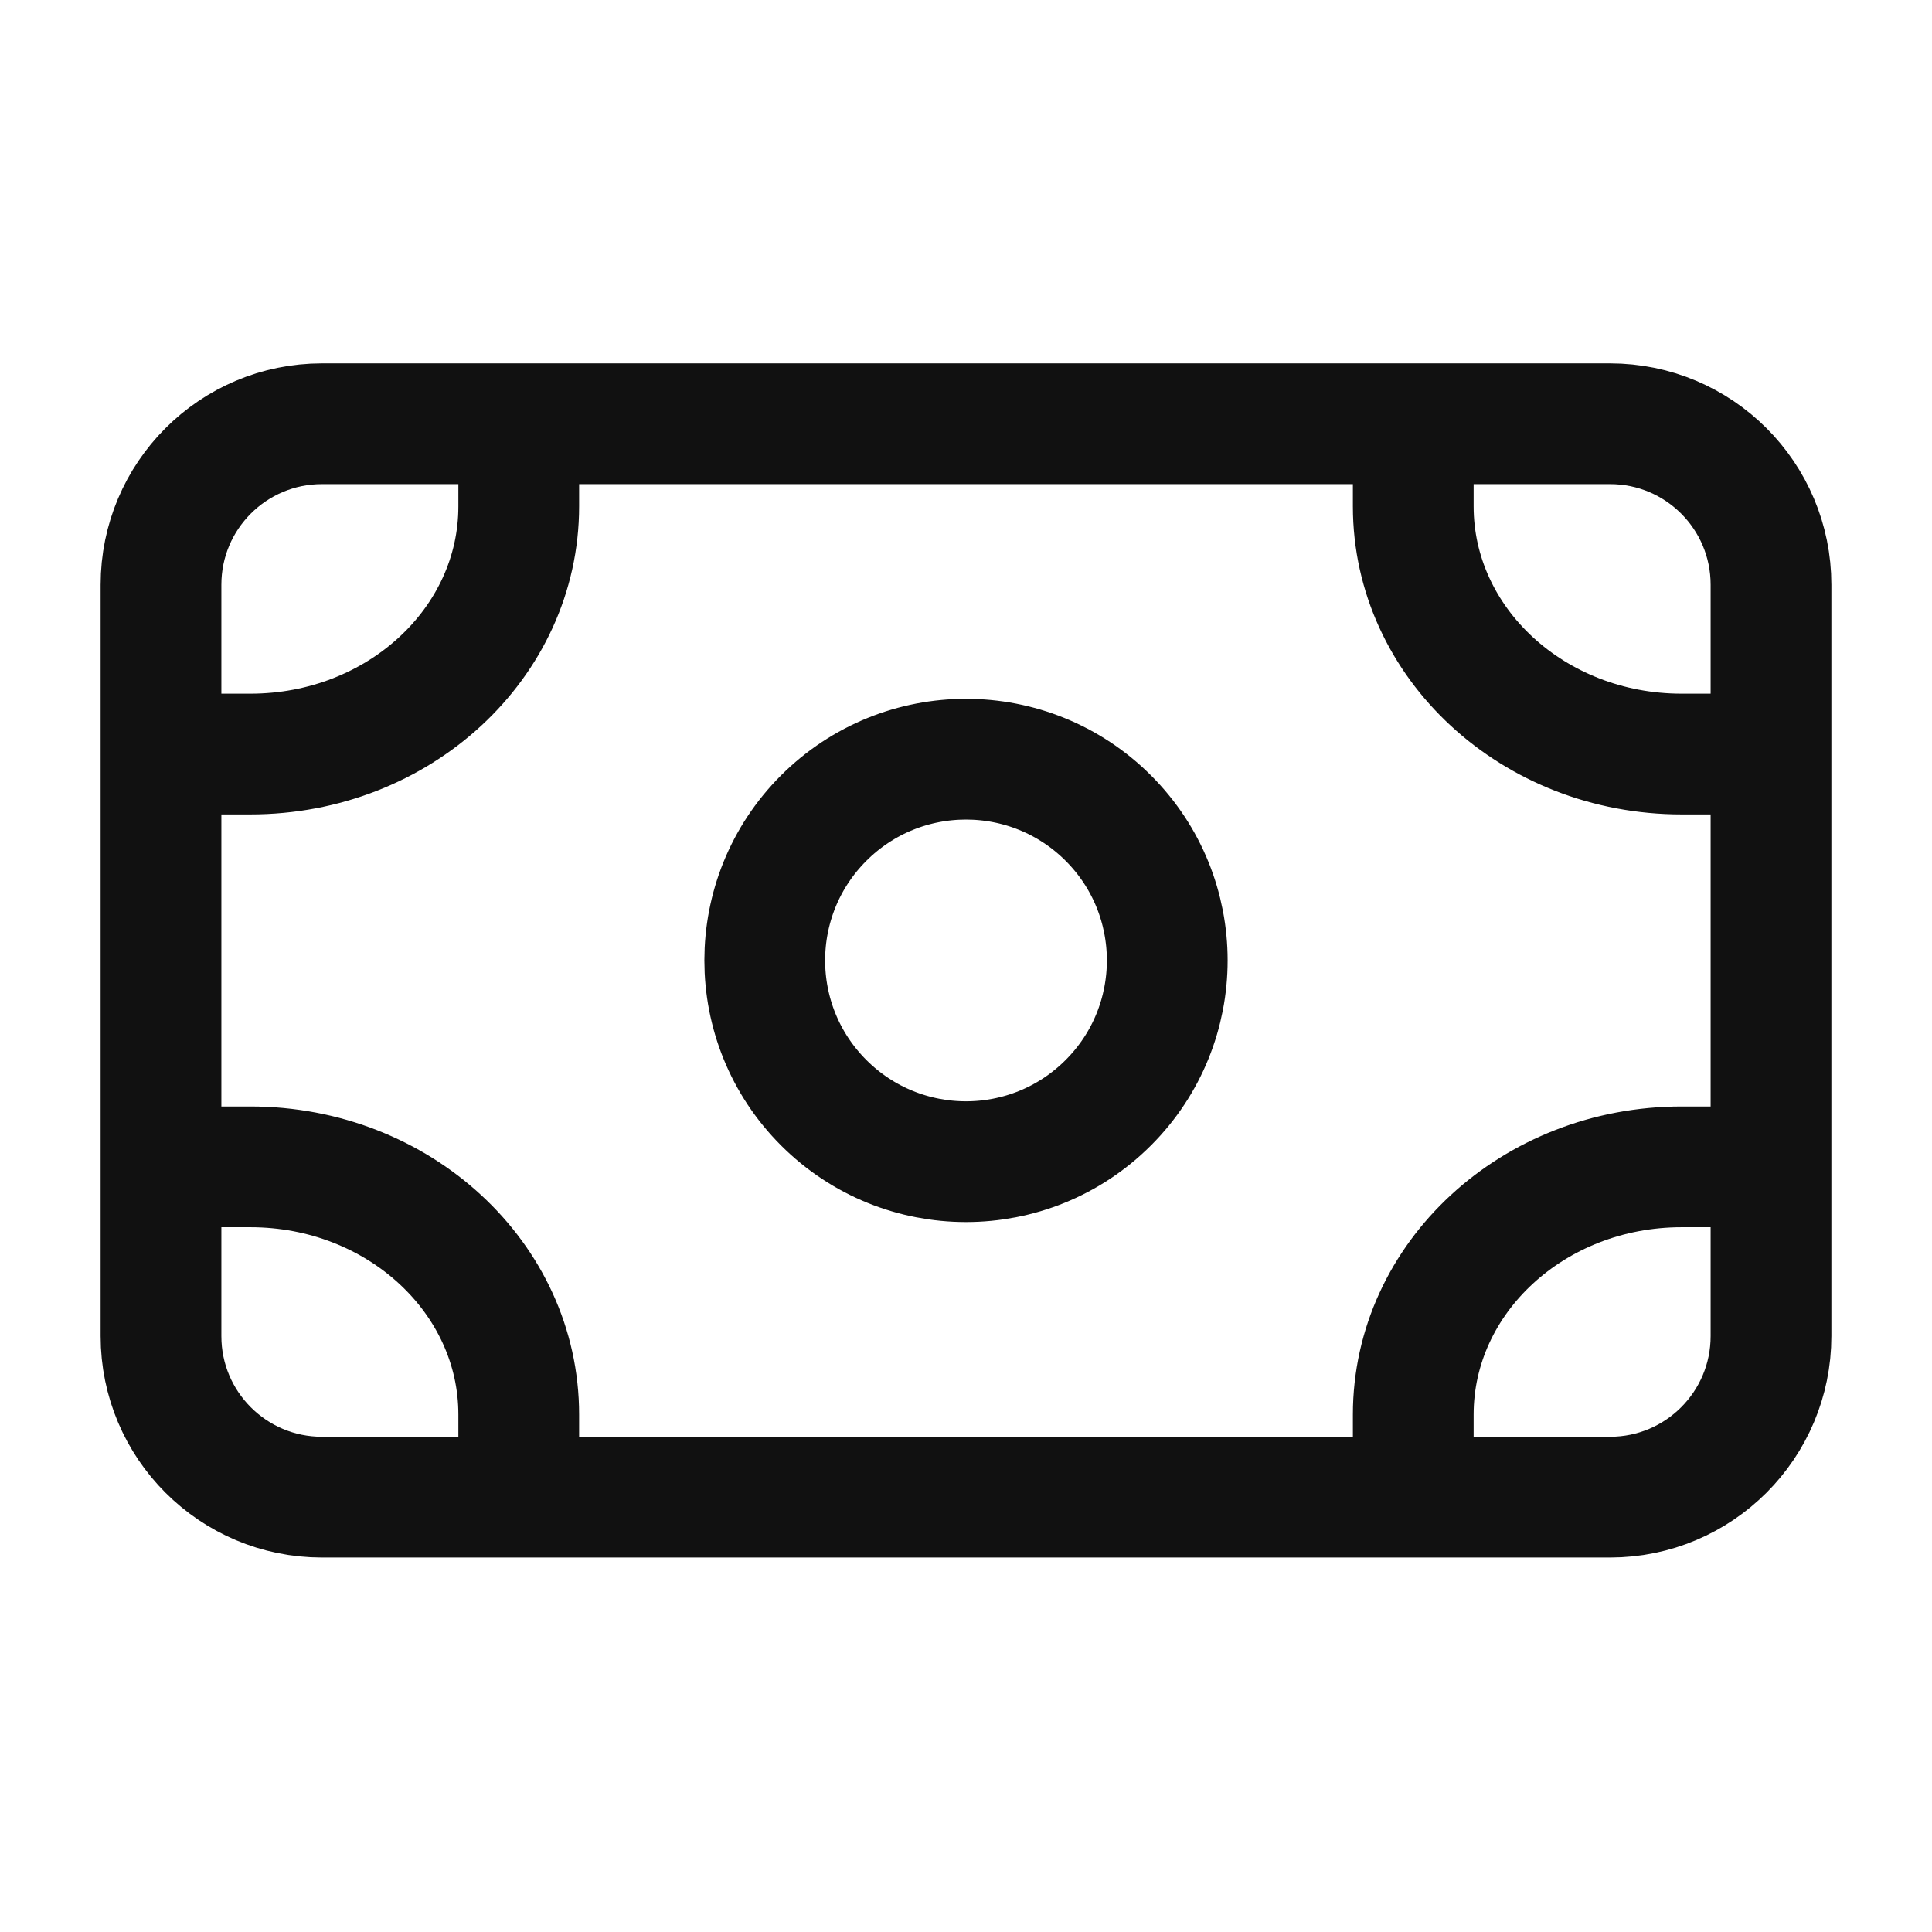 <svg width="24" height="24" viewBox="0 0 24 24" fill="none" xmlns="http://www.w3.org/2000/svg">
<g id="Style=Default">
<path id="Vector" d="M17.556 18.598V17.572C17.556 15.873 19.048 14.495 20.889 14.495H22M6.444 5.264V6.29C6.444 7.989 4.952 9.367 3.111 9.367H2M2 14.495H3.111C4.952 14.495 6.444 15.873 6.444 17.572V18.598M22 9.367H20.889C19.048 9.367 17.556 7.989 17.556 6.29V5.264M20 18.598H4C2.895 18.598 2 17.703 2 16.598L2 7.264C2 6.159 2.895 5.264 4 5.264L20 5.264C21.105 5.264 22 6.159 22 7.264V16.597C22 17.702 21.105 18.598 20 18.598ZM13.768 10.163C14.744 11.139 14.744 12.722 13.768 13.698C12.791 14.675 11.209 14.675 10.232 13.698C9.256 12.722 9.256 11.139 10.232 10.163C11.209 9.187 12.791 9.187 13.768 10.163Z" stroke="#111111" stroke-width="1.5" stroke-linecap="round" stroke-linejoin="round"/>
</g>
</svg>
